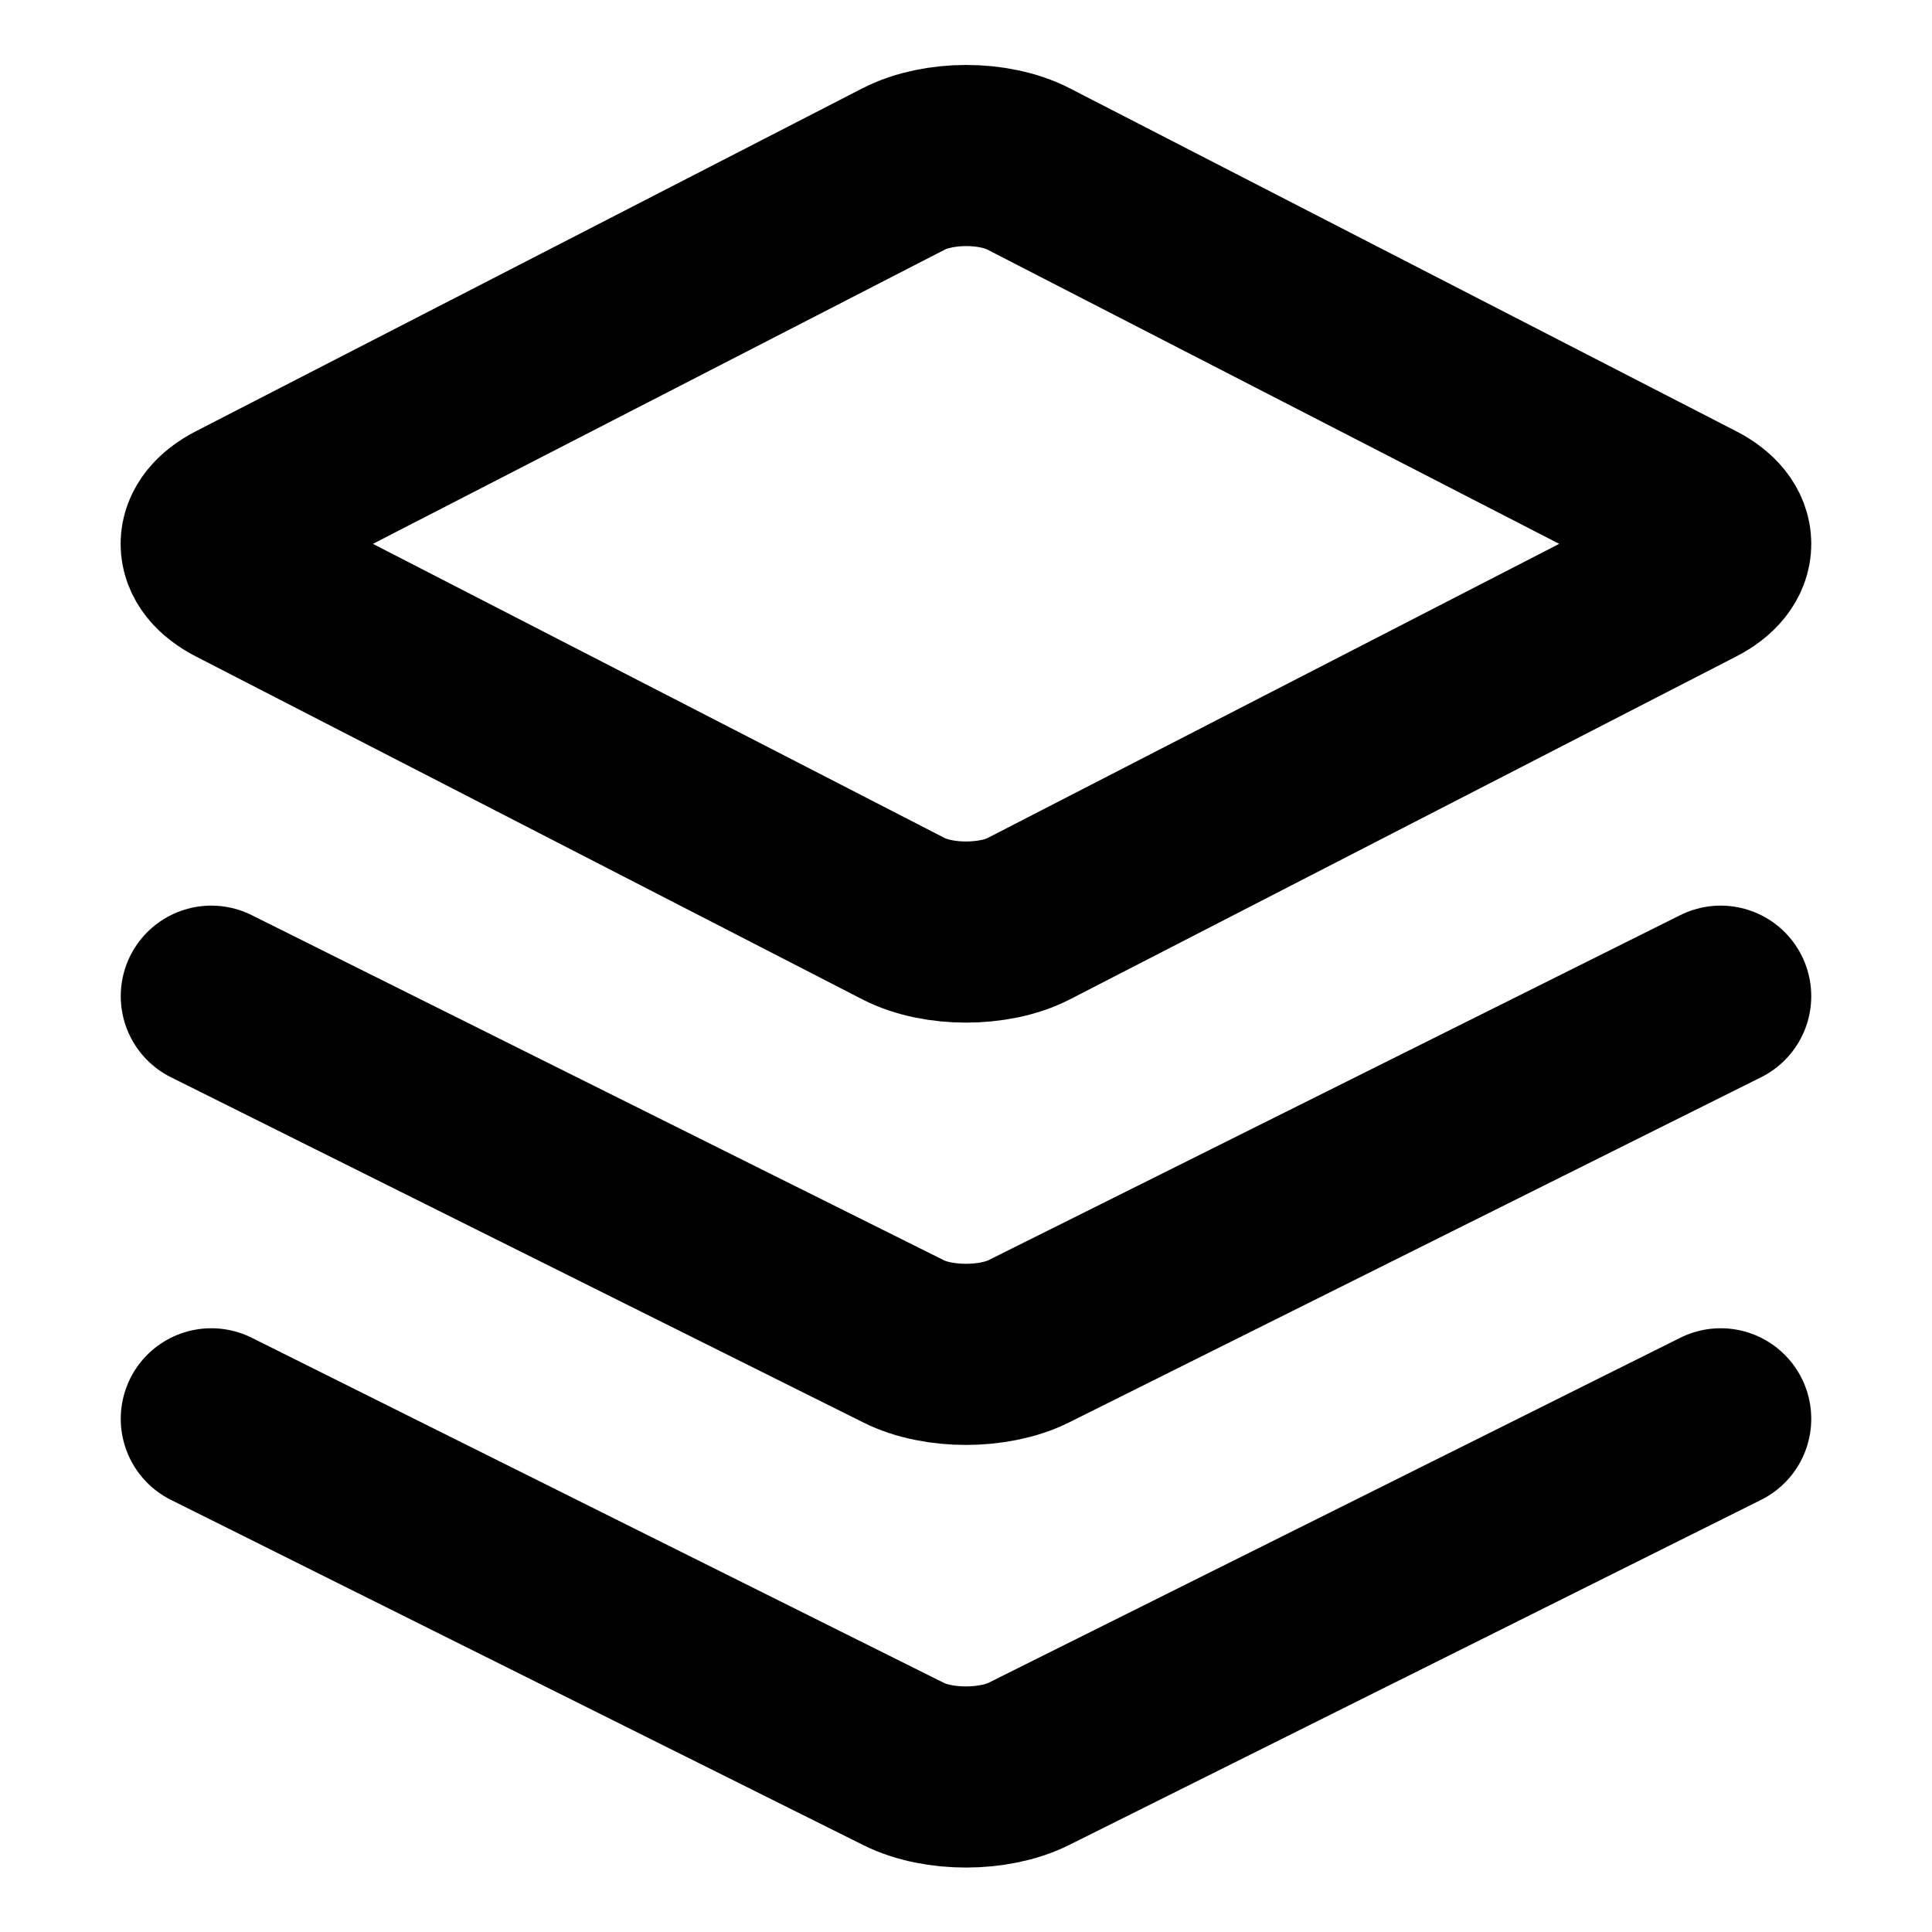 <?xml version="1.0" encoding="UTF-8" standalone="no"?>
<svg
   xmlns:dc="http://purl.org/dc/elements/1.1/"
   xmlns:cc="http://creativecommons.org/ns#"
   xmlns:rdf="http://www.w3.org/1999/02/22-rdf-syntax-ns#"
   xmlns:svg="http://www.w3.org/2000/svg"
   xmlns="http://www.w3.org/2000/svg"
   xmlns:sodipodi="http://sodipodi.sourceforge.net/DTD/sodipodi-0.dtd"
   xmlns:inkscape="http://www.inkscape.org/namespaces/inkscape"
   width="16"
   height="16"
   viewBox="0 0 16 16"
   version="1.1"
   id="svg10"
   sodipodi:docname="layers.svg"
   inkscape:version="1.0.2 (e86c870879, 2021-01-15)"
   inkscape:export-xdpi="192"
   inkscape:export-ydpi="192"
   style="fill:none;stroke:currentColor;stroke-width:1.5;stroke-linecap:round;stroke-linejoin:round">
  <defs
     id="defs14" />
  <sodipodi:namedview
     pagecolor="#ffffff"
     bordercolor="#666666"
     borderopacity="1"
     objecttolerance="10"
     gridtolerance="10"
     guidetolerance="10"
     inkscape:pageopacity="0"
     inkscape:pageshadow="2"
     inkscape:window-width="1920"
     inkscape:window-height="992"
     id="namedview12"
     showgrid="true"
     inkscape:zoom="22.627417"
     inkscape:cx="-0.65380458"
     inkscape:cy="10.114797"
     inkscape:window-x="1536"
     inkscape:window-y="0"
     inkscape:window-maximized="1"
     inkscape:current-layer="svg10"
     showguides="false"
     inkscape:document-rotation="0">
    <inkscape:grid
       type="xygrid"
       id="grid823" />
  </sodipodi:namedview>
  <path
     style="opacity:1;fill:none;fill-opacity:1;fill-rule:nonzero;stroke:#000000;stroke-width:1.5;stroke-linecap:round;stroke-linejoin:round;stroke-miterlimit:4;stroke-dasharray:none;stroke-dashoffset:0;stroke-opacity:1;paint-order:normal"
     d="m 8.518,1.399 5.517,2.839 c 0.287,0.147 0.287,0.385 0,0.532 L 8.518,7.609 c -0.284,0.146 -0.748,0.147 -1.034,0 L 1.966,4.77 c -0.292,-0.15 -0.287,-0.385 0,-0.532 L 7.484,1.399 c 0.287,-0.147 0.745,-0.149 1.034,0 z"
     id="rect816"
     inkscape:connector-curvature="0"
     sodipodi:nodetypes="sssssssss" />
  <path
     sodipodi:nodetypes="cssc"
     inkscape:connector-curvature="0"
     id="path819"
     d="M 14.25,8.25 8.518,11.109 c -0.286,0.142 -0.746,0.144 -1.034,0 L 1.75,8.25"
     style="opacity:1;fill:none;fill-opacity:1;fill-rule:nonzero;stroke:#000000;stroke-width:1.5;stroke-linecap:round;stroke-linejoin:round;stroke-miterlimit:4;stroke-dasharray:none;stroke-dashoffset:0;stroke-opacity:1;paint-order:normal" />
  <path
     style="opacity:1;fill:none;fill-opacity:1;fill-rule:nonzero;stroke:#000000;stroke-width:1.5;stroke-linecap:round;stroke-linejoin:round;stroke-miterlimit:4;stroke-dasharray:none;stroke-dashoffset:0;stroke-opacity:1;paint-order:normal"
     d="m 14.25,11.75 -5.732,2.859 c -0.286,0.142 -0.746,0.144 -1.034,0 L 1.75,11.75"
     id="path821"
     inkscape:connector-curvature="0"
     sodipodi:nodetypes="cssc" />
</svg>
